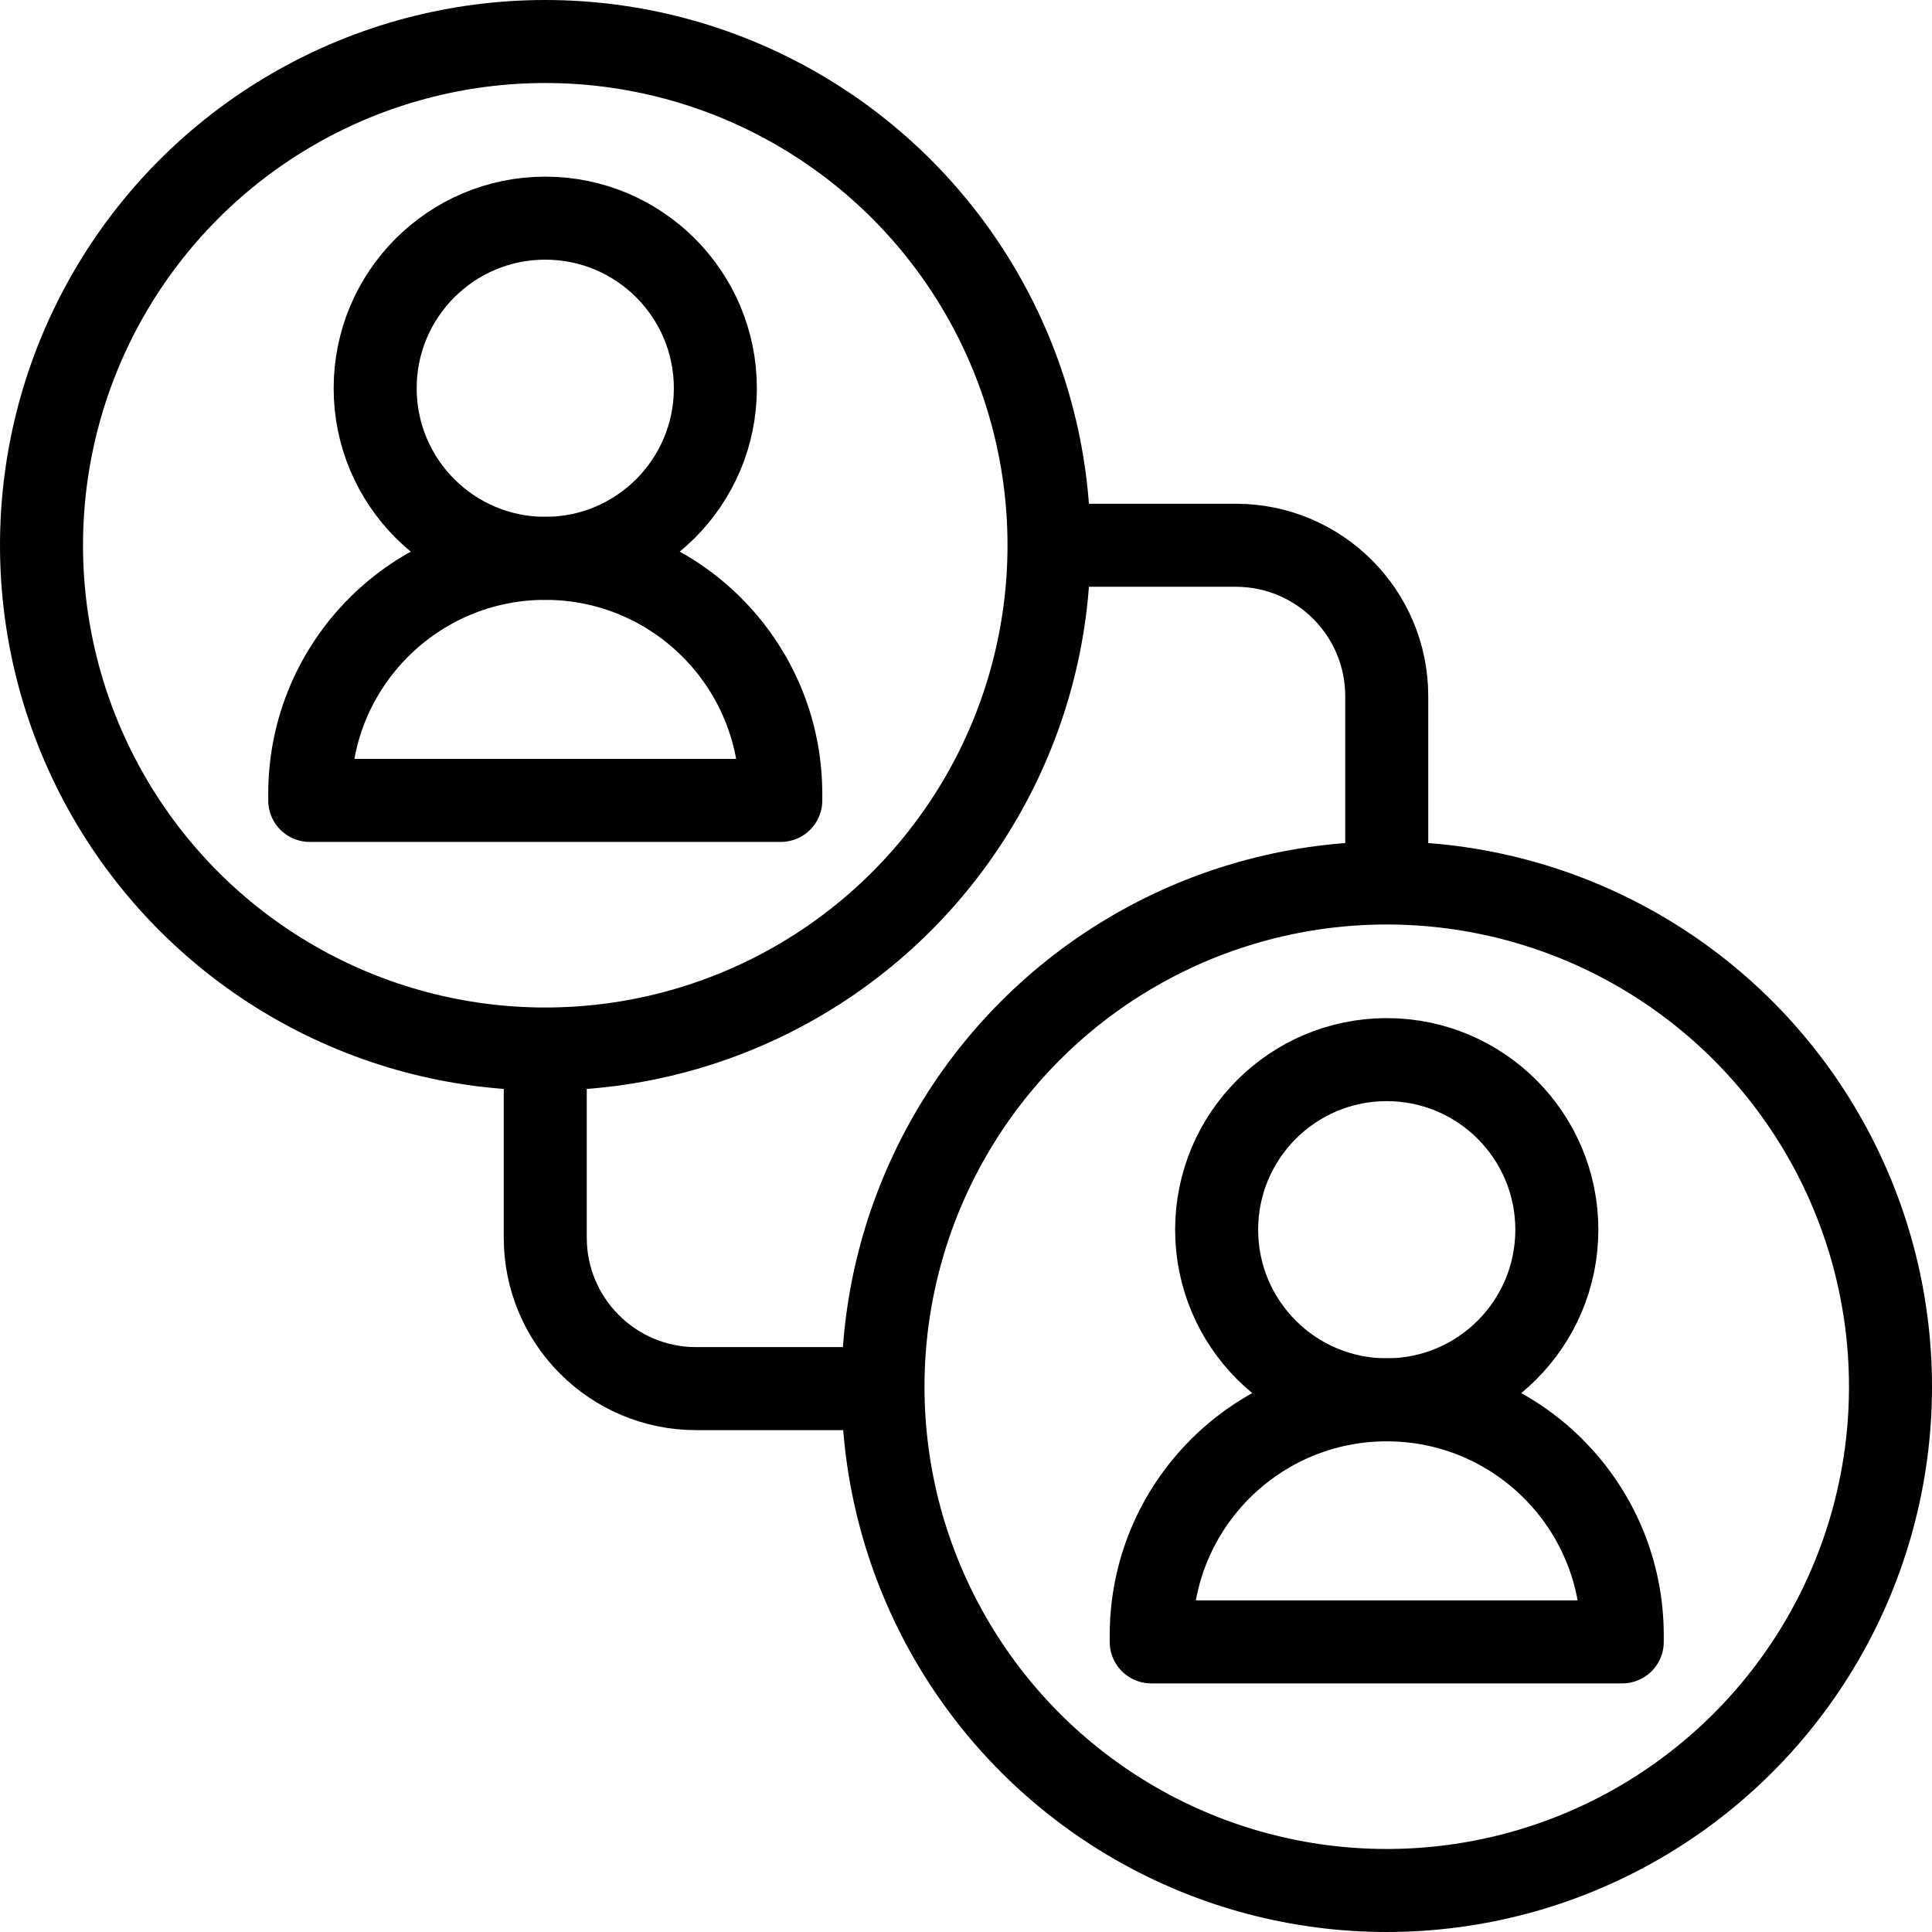 <?xml version="1.0" encoding="UTF-8"?>
<svg xmlns="http://www.w3.org/2000/svg" xmlns:xlink="http://www.w3.org/1999/xlink" version="1.1" width="512" height="512" x="0" y="0" viewBox="0 0 512 512" style="enable-background:new 0 0 512 512" xml:space="preserve" class="">
  <g>
    <path d="M280 144.5h47.5c22.091 0 40 17.909 40 40V233M144.5 280v48c0 22.091 17.909 40 40 40H233" style="stroke-linecap: round; stroke-linejoin: round; stroke-miterlimit: 10;" fill="none" stroke="#000000" stroke-width="22px" stroke-linecap="round" stroke-linejoin="round" stroke-miterlimit="10" data-original="#33cccc" opacity="1"></path>
    <circle cx="144.5" cy="102.89" r="45.078" style="stroke-linecap: round; stroke-linejoin: round; stroke-miterlimit: 10;" fill="none" stroke="#000000" stroke-width="22px" stroke-linecap="round" stroke-linejoin="round" stroke-miterlimit="10" data-original="#000000" opacity="1"></circle>
    <path d="M144.5 147.968h0c-34.471 0-62.416 27.944-62.416 62.416v1.734h124.831v-1.734c.001-34.472-27.944-62.416-62.415-62.416z" style="stroke-linecap: round; stroke-linejoin: round; stroke-miterlimit: 10;" fill="none" stroke="#000000" stroke-width="22px" stroke-linecap="round" stroke-linejoin="round" stroke-miterlimit="10" data-original="#000000" opacity="1"></path>
    <circle cx="144.5" cy="144.5" r="133.5" style="stroke-linecap: round; stroke-linejoin: round; stroke-miterlimit: 10;" fill="none" stroke="#000000" stroke-width="22px" stroke-linecap="round" stroke-linejoin="round" stroke-miterlimit="10" data-original="#000000" opacity="1"></circle>
    <circle cx="367.5" cy="325.89" r="45.078" style="stroke-linecap: round; stroke-linejoin: round; stroke-miterlimit: 10;" fill="none" stroke="#000000" stroke-width="22px" stroke-linecap="round" stroke-linejoin="round" stroke-miterlimit="10" data-original="#000000" opacity="1"></circle>
    <path d="M367.5 370.968h0c-34.471 0-62.416 27.944-62.416 62.415v1.734h124.831v-1.734c.001-34.471-27.944-62.415-62.415-62.415z" style="stroke-linecap: round; stroke-linejoin: round; stroke-miterlimit: 10;" fill="none" stroke="#000000" stroke-width="22px" stroke-linecap="round" stroke-linejoin="round" stroke-miterlimit="10" data-original="#000000" opacity="1"></path>
    <circle cx="367.5" cy="367.5" r="133.5" style="stroke-linecap: round; stroke-linejoin: round; stroke-miterlimit: 10;" fill="none" stroke="#000000" stroke-width="22px" stroke-linecap="round" stroke-linejoin="round" stroke-miterlimit="10" data-original="#000000" opacity="1"></circle>
  </g>
</svg>
